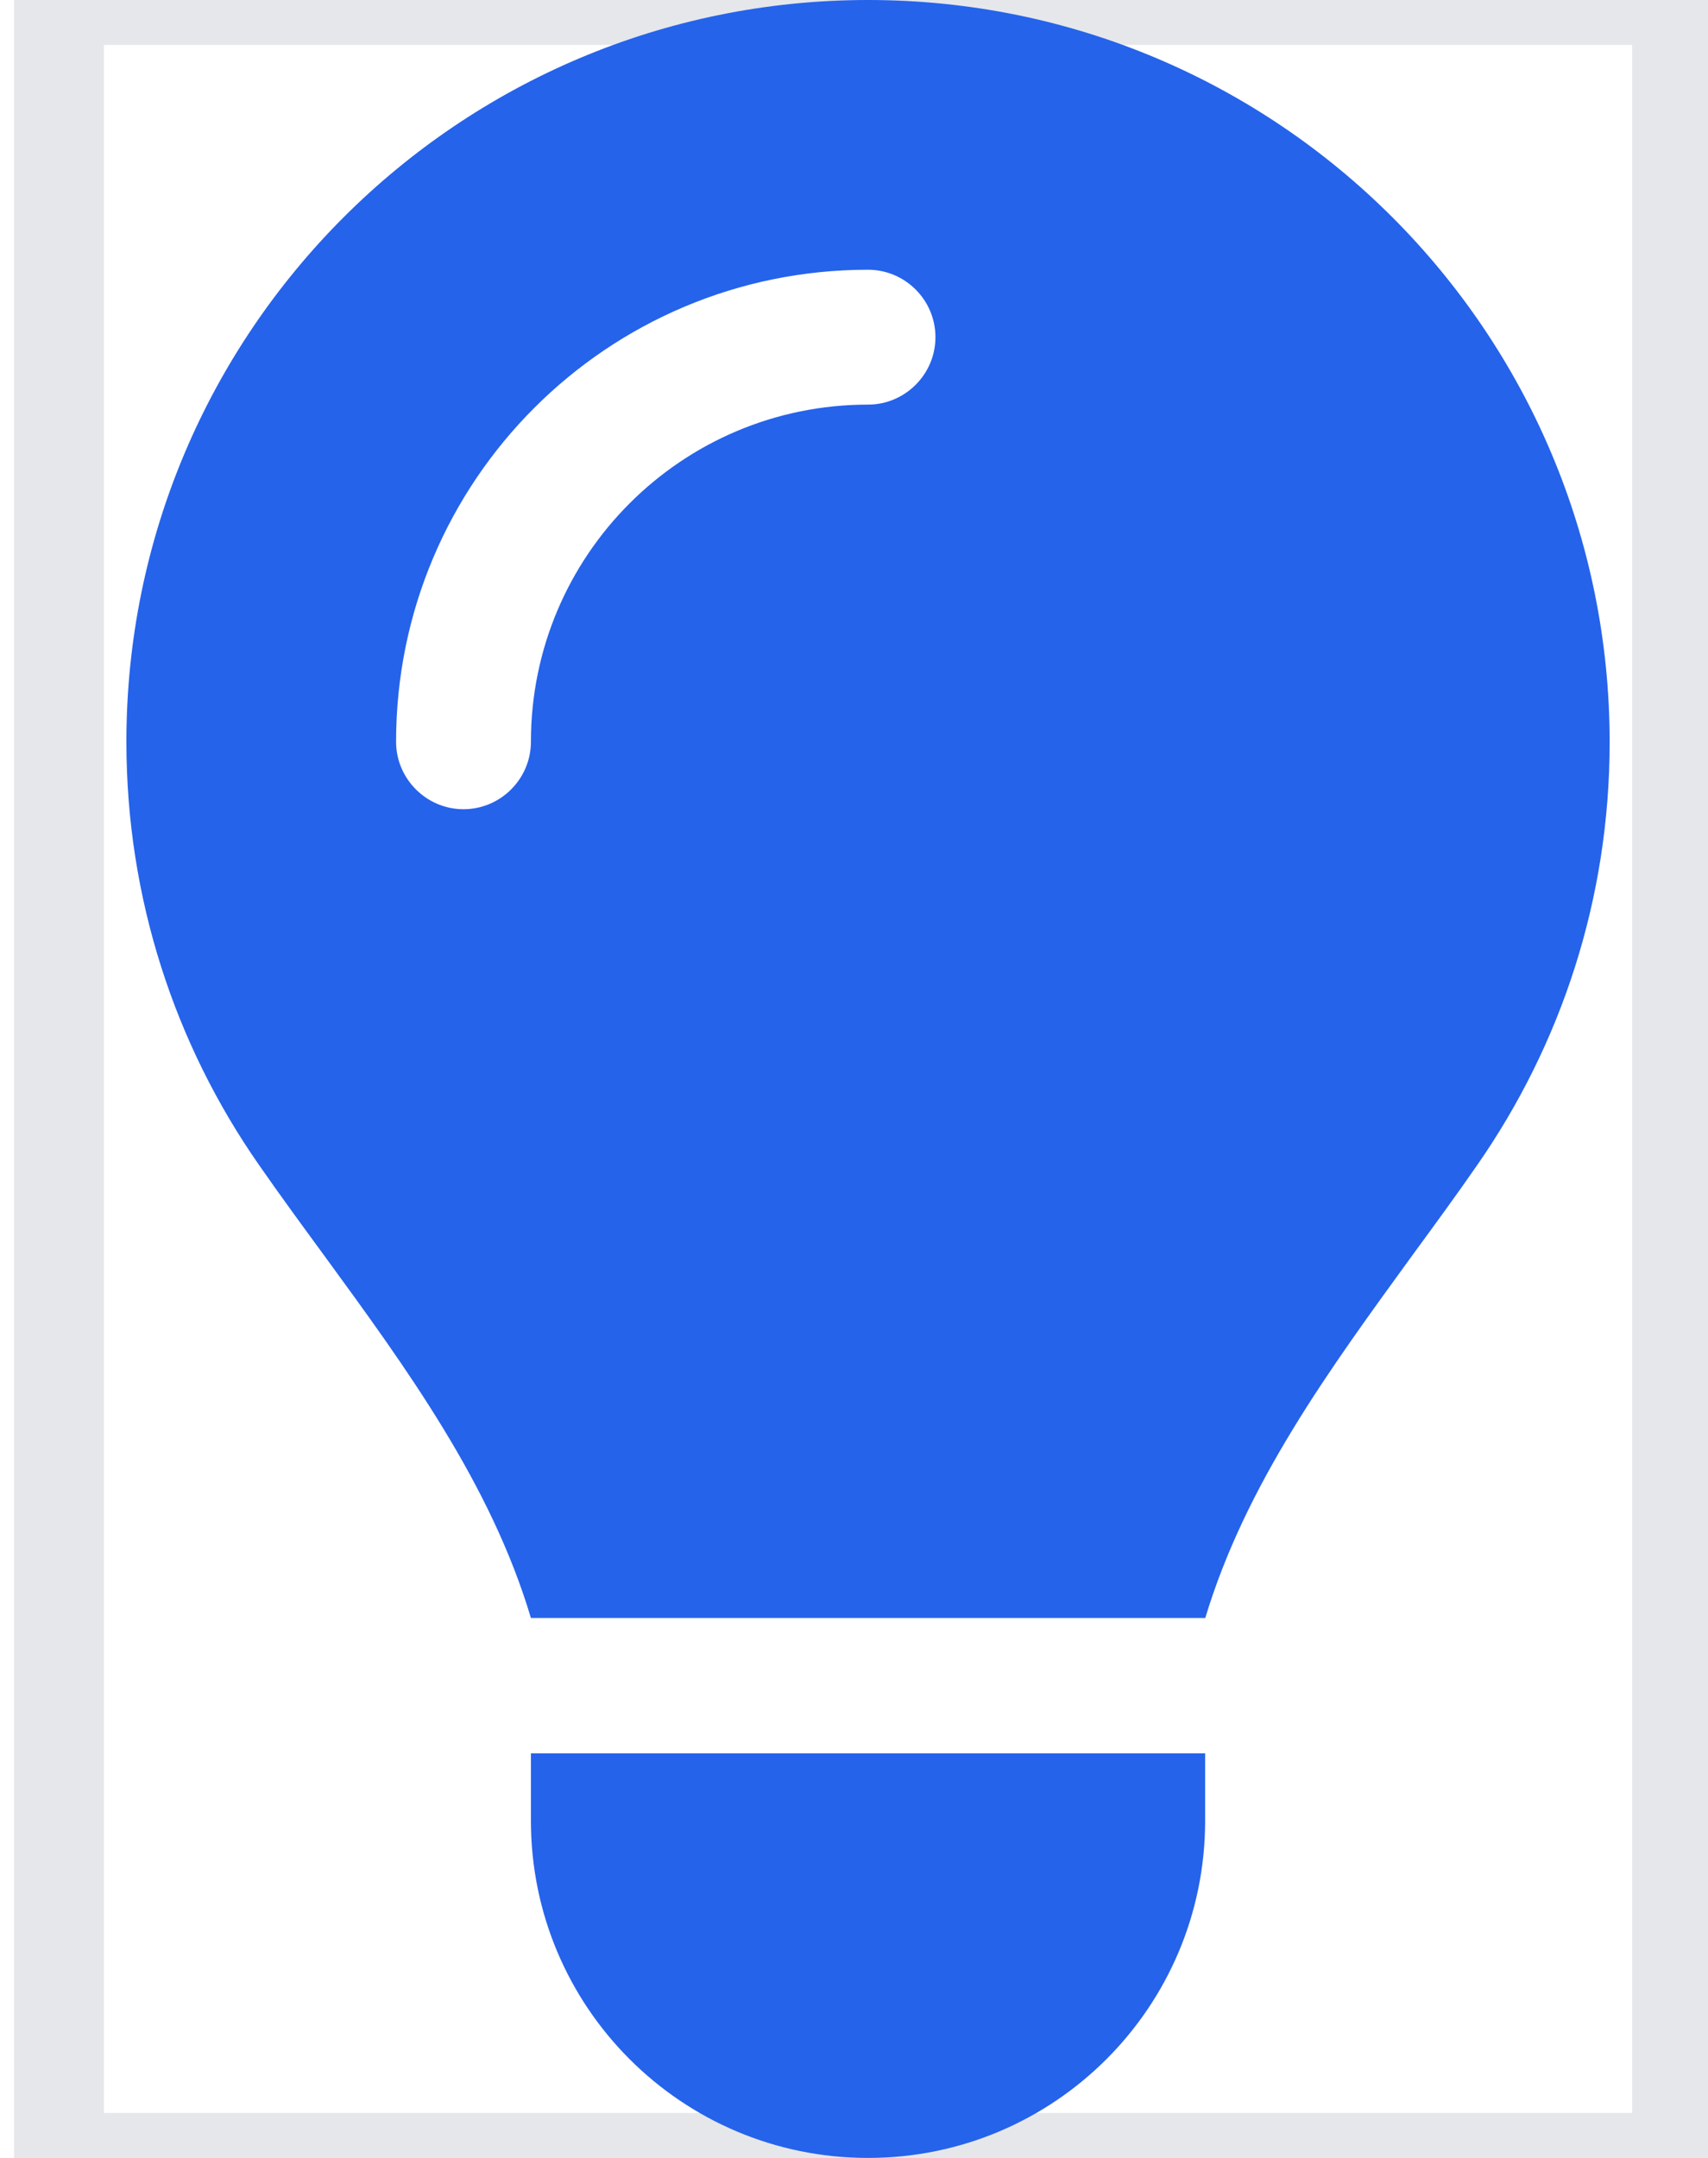 <svg xmlns="http://www.w3.org/2000/svg" width="19" height="24" viewBox="0 0 19 24" fill="none"><path d="M18.656 24H0.656V0H18.656V24Z" stroke="#E5E7EB"></path><path d="M13.406 18C13.856 16.505 14.789 15.23 15.713 13.959C15.956 13.627 16.2 13.294 16.434 12.956C17.363 11.62 17.906 10.003 17.906 8.255C17.906 3.694 14.213 0 9.656 0C5.1 0 1.406 3.694 1.406 8.25C1.406 9.998 1.95 11.62 2.878 12.952C3.112 13.289 3.356 13.622 3.6 13.955C4.528 15.225 5.461 16.505 5.906 17.995H13.406V18ZM9.656 24C11.728 24 13.406 22.322 13.406 20.25V19.5H5.906V20.25C5.906 22.322 7.584 24 9.656 24ZM5.906 8.25C5.906 8.662 5.569 9 5.156 9C4.744 9 4.406 8.662 4.406 8.25C4.406 5.348 6.755 3 9.656 3C10.069 3 10.406 3.337 10.406 3.75C10.406 4.162 10.069 4.5 9.656 4.5C7.584 4.5 5.906 6.178 5.906 8.25Z" fill="#2563EB"></path></svg>